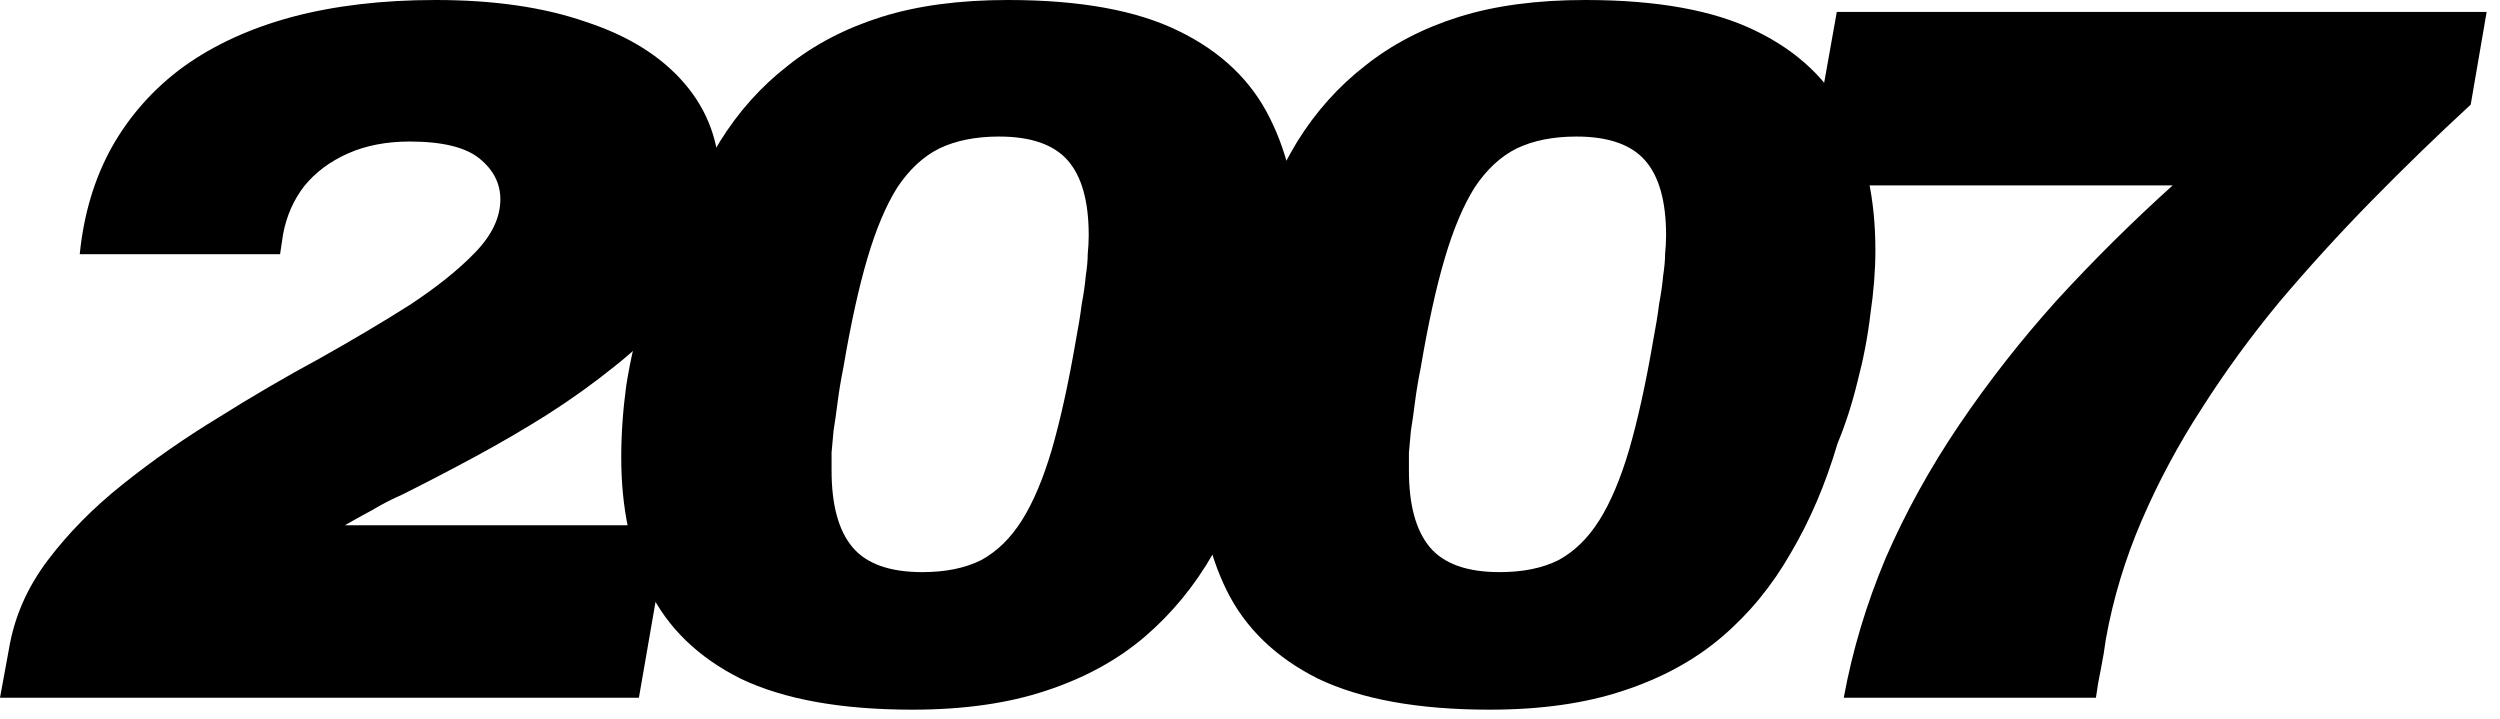 <svg width="153" height="44" viewBox="0 0 153 44" fill="none" xmlns="http://www.w3.org/2000/svg">
<path d="M0 42.7L0.549 39.711C0.875 37.759 1.668 35.949 2.928 34.282C4.189 32.615 5.714 31.069 7.503 29.646C9.333 28.182 11.285 26.82 13.359 25.559C15.433 24.258 17.487 23.058 19.52 21.96C21.554 20.821 23.404 19.723 25.071 18.666C26.739 17.568 28.081 16.49 29.097 15.433C30.114 14.376 30.622 13.298 30.622 12.2C30.622 11.224 30.195 10.39 29.341 9.699C28.487 9.008 27.064 8.662 25.071 8.662C23.648 8.662 22.387 8.906 21.289 9.394C20.191 9.882 19.297 10.553 18.605 11.407C17.955 12.261 17.528 13.237 17.324 14.335L17.141 15.555L4.88 15.555C5.124 13.115 5.775 10.939 6.832 9.028C7.93 7.076 9.394 5.429 11.224 4.087C13.095 2.745 15.311 1.728 17.873 1.037C20.476 0.346 23.404 -5.85448e-05 26.657 -5.8687e-05C30.236 -5.88434e-05 33.306 0.447 35.868 1.342C38.471 2.196 40.484 3.457 41.907 5.124C43.331 6.791 44.042 8.764 44.042 11.041C44.042 12.586 43.758 14.03 43.188 15.372C42.66 16.714 41.907 17.975 40.931 19.154C39.996 20.333 38.878 21.431 37.576 22.448C36.316 23.465 34.953 24.441 33.489 25.376C32.066 26.271 30.602 27.125 29.097 27.938C27.593 28.751 26.108 29.524 24.644 30.256C23.994 30.541 23.363 30.866 22.753 31.232C22.143 31.557 21.594 31.862 21.106 32.147L40.931 32.147L39.101 42.7L0 42.7ZM55.833 43.432C51.481 43.432 47.984 42.802 45.34 41.541C42.738 40.24 40.867 38.43 39.728 36.112C38.59 33.794 38.02 31.09 38.02 27.999C38.02 26.576 38.122 25.112 38.325 23.607C38.569 22.062 38.915 20.557 39.362 19.093C39.85 17.588 40.461 16.165 41.193 14.823C42.006 12.546 42.962 10.492 44.059 8.662C45.198 6.832 46.581 5.287 48.208 4.026C49.834 2.725 51.745 1.728 53.941 1.037C56.138 0.346 58.72 -6.00885e-05 61.688 -6.02183e-05C66.081 -6.04102e-05 69.558 0.63 72.12 1.891C74.722 3.152 76.593 4.941 77.731 7.259C78.87 9.536 79.439 12.22 79.439 15.311C79.439 16.531 79.338 17.832 79.135 19.215C78.972 20.598 78.707 21.98 78.341 23.363C78.016 24.705 77.609 25.966 77.121 27.145C76.389 29.626 75.434 31.862 74.254 33.855C73.116 35.848 71.713 37.556 70.046 38.979C68.378 40.402 66.365 41.5 64.007 42.273C61.688 43.046 58.964 43.432 55.833 43.432ZM56.443 35.014C57.866 35.014 59.066 34.77 60.041 34.282C61.017 33.753 61.851 32.94 62.542 31.842C63.234 30.744 63.844 29.3 64.373 27.511C64.901 25.681 65.389 23.465 65.837 20.862C65.999 20.008 66.121 19.256 66.203 18.605C66.325 17.954 66.406 17.385 66.447 16.897C66.528 16.368 66.569 15.921 66.569 15.555C66.609 15.148 66.629 14.762 66.629 14.396C66.629 12.322 66.203 10.797 65.349 9.821C64.495 8.845 63.092 8.357 61.139 8.357C59.716 8.357 58.496 8.601 57.48 9.089C56.504 9.577 55.65 10.37 54.917 11.468C54.226 12.566 53.616 14.01 53.087 15.799C52.559 17.588 52.071 19.805 51.623 22.448C51.461 23.261 51.339 23.993 51.258 24.644C51.176 25.295 51.095 25.864 51.014 26.352C50.973 26.84 50.932 27.287 50.892 27.694C50.892 28.101 50.892 28.467 50.892 28.792C50.892 30.907 51.319 32.472 52.172 33.489C53.026 34.506 54.45 35.014 56.443 35.014ZM91.167 43.432C86.816 43.432 83.319 42.802 80.675 41.541C78.073 40.24 76.202 38.43 75.063 36.112C73.925 33.794 73.355 31.09 73.355 27.999C73.355 26.576 73.457 25.112 73.66 23.607C73.904 22.062 74.25 20.557 74.697 19.093C75.185 17.588 75.795 16.165 76.527 14.823C77.341 12.546 78.296 10.492 79.394 8.662C80.533 6.832 81.916 5.287 83.542 4.026C85.169 2.725 87.08 1.728 89.276 1.037C91.472 0.346 94.055 -6.1633e-05 97.023 -6.17628e-05C101.415 -6.19548e-05 104.892 0.63 107.454 1.891C110.057 3.152 111.928 4.941 113.066 7.259C114.205 9.536 114.774 12.22 114.774 15.311C114.774 16.531 114.673 17.832 114.469 19.215C114.307 20.598 114.042 21.98 113.676 23.363C113.351 24.705 112.944 25.966 112.456 27.145C111.724 29.626 110.769 31.862 109.589 33.855C108.451 35.848 107.048 37.556 105.38 38.979C103.713 40.402 101.7 41.5 99.341 42.273C97.023 43.046 94.299 43.432 91.167 43.432ZM91.777 35.014C93.201 35.014 94.4 34.77 95.376 34.282C96.352 33.753 97.186 32.94 97.877 31.842C98.569 30.744 99.179 29.3 99.707 27.511C100.236 25.681 100.724 23.465 101.171 20.862C101.334 20.008 101.456 19.256 101.537 18.605C101.659 17.954 101.741 17.385 101.781 16.897C101.863 16.368 101.903 15.921 101.903 15.555C101.944 15.148 101.964 14.762 101.964 14.396C101.964 12.322 101.537 10.797 100.683 9.821C99.829 8.845 98.426 8.357 96.474 8.357C95.051 8.357 93.831 8.601 92.814 9.089C91.838 9.577 90.984 10.37 90.252 11.468C89.561 12.566 88.951 14.01 88.422 15.799C87.894 17.588 87.406 19.805 86.958 22.448C86.796 23.261 86.674 23.993 86.592 24.644C86.511 25.295 86.43 25.864 86.348 26.352C86.308 26.84 86.267 27.287 86.226 27.694C86.226 28.101 86.226 28.467 86.226 28.792C86.226 30.907 86.653 32.472 87.507 33.489C88.361 34.506 89.785 35.014 91.777 35.014ZM112.838 42.7C113.367 39.813 114.221 36.966 115.4 34.16C116.62 31.354 118.125 28.629 119.914 25.986C121.703 23.343 123.696 20.801 125.892 18.361C128.129 15.921 130.487 13.583 132.968 11.346L110.52 11.346L112.411 0.732L152.183 0.732L151.207 6.405C149.133 8.316 147.1 10.289 145.107 12.322C143.155 14.315 141.284 16.368 139.495 18.483C137.746 20.598 136.16 22.773 134.737 25.01C133.314 27.206 132.094 29.483 131.077 31.842C130.06 34.201 129.328 36.62 128.881 39.101C128.8 39.711 128.698 40.321 128.576 40.931C128.454 41.5 128.352 42.09 128.271 42.7L112.838 42.7Z" fill="black"/>
</svg>
